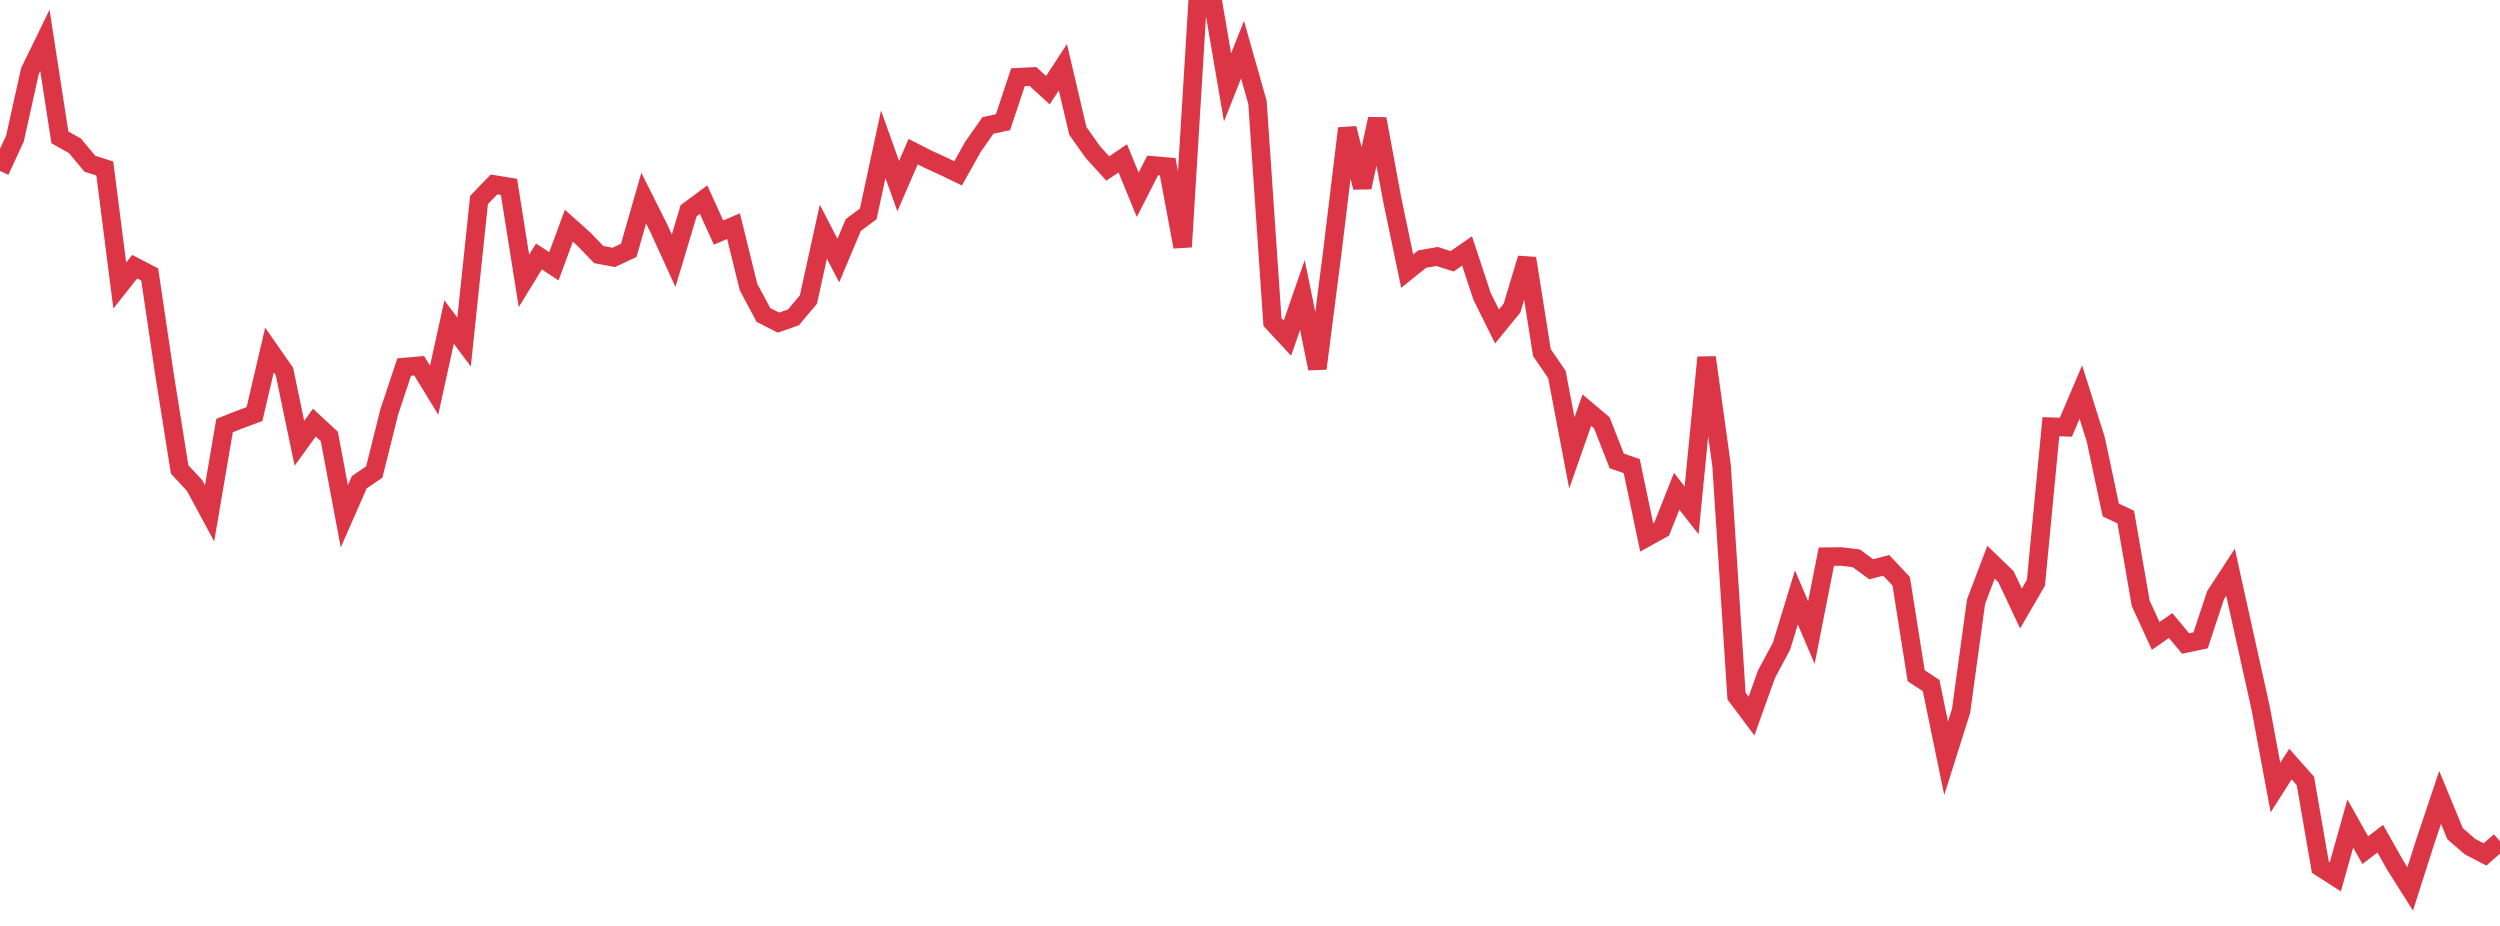 <?xml version="1.0" standalone="no"?>
<!DOCTYPE svg PUBLIC "-//W3C//DTD SVG 1.1//EN" "http://www.w3.org/Graphics/SVG/1.1/DTD/svg11.dtd">
<svg width="135" height="50" viewBox="0 0 135 50" preserveAspectRatio="none" class="sparkline" xmlns="http://www.w3.org/2000/svg"
xmlns:xlink="http://www.w3.org/1999/xlink"><path  class="sparkline--line" d="M 0 9.23 L 0 9.23 L 0.808 7.48 L 1.617 3.84 L 2.425 2.18 L 3.234 7.42 L 4.042 7.87 L 4.85 8.84 L 5.659 9.1 L 6.467 15.42 L 7.275 14.4 L 8.084 14.82 L 8.892 20.28 L 9.701 25.35 L 10.509 26.22 L 11.317 27.72 L 12.126 22.98 L 12.934 22.66 L 13.743 22.36 L 14.551 18.9 L 15.359 20.06 L 16.168 23.94 L 16.976 22.82 L 17.784 23.57 L 18.593 27.88 L 19.401 26.04 L 20.21 25.49 L 21.018 22.25 L 21.826 19.82 L 22.635 19.75 L 23.443 21.07 L 24.251 17.39 L 25.06 18.47 L 25.868 10.8 L 26.677 9.96 L 27.485 10.09 L 28.293 15.17 L 29.102 13.85 L 29.91 14.38 L 30.719 12.19 L 31.527 12.91 L 32.335 13.75 L 33.144 13.9 L 33.952 13.52 L 34.76 10.7 L 35.569 12.31 L 36.377 14.08 L 37.186 11.38 L 37.994 10.78 L 38.802 12.56 L 39.611 12.21 L 40.419 15.5 L 41.228 17.01 L 42.036 17.42 L 42.844 17.14 L 43.653 16.18 L 44.461 12.51 L 45.269 14.07 L 46.078 12.15 L 46.886 11.55 L 47.695 7.79 L 48.503 10.05 L 49.311 8.19 L 50.12 8.6 L 50.928 8.97 L 51.737 9.36 L 52.545 7.92 L 53.353 6.77 L 54.162 6.6 L 54.97 4.17 L 55.778 4.13 L 56.587 4.87 L 57.395 3.63 L 58.204 7.07 L 59.012 8.21 L 59.82 9.1 L 60.629 8.55 L 61.437 10.52 L 62.246 8.93 L 63.054 9 L 63.862 13.33 L 64.671 0.12 L 65.479 0 L 66.287 4.72 L 67.096 2.68 L 67.904 5.53 L 68.713 17.39 L 69.521 18.26 L 70.329 15.93 L 71.138 19.9 L 71.946 13.61 L 72.754 6.93 L 73.563 10.12 L 74.371 6.42 L 75.18 10.78 L 75.988 14.64 L 76.796 13.99 L 77.605 13.85 L 78.413 14.11 L 79.222 13.55 L 80.03 16 L 80.838 17.63 L 81.647 16.64 L 82.455 13.95 L 83.263 19.04 L 84.072 20.22 L 84.88 24.46 L 85.689 22.15 L 86.497 22.83 L 87.305 24.89 L 88.114 25.17 L 88.922 29.02 L 89.731 28.57 L 90.539 26.53 L 91.347 27.56 L 92.156 19.3 L 92.964 25.13 L 93.772 37.59 L 94.581 38.67 L 95.389 36.41 L 96.198 34.9 L 97.006 32.26 L 97.814 34.16 L 98.623 30.06 L 99.431 30.05 L 100.24 30.15 L 101.048 30.74 L 101.856 30.53 L 102.665 31.39 L 103.473 36.49 L 104.281 37.02 L 105.09 40.95 L 105.898 38.39 L 106.707 32.49 L 107.515 30.36 L 108.323 31.14 L 109.132 32.86 L 109.94 31.47 L 110.749 23.04 L 111.557 23.07 L 112.365 21.17 L 113.174 23.74 L 113.982 27.54 L 114.79 27.92 L 115.599 32.58 L 116.407 34.34 L 117.216 33.78 L 118.024 34.75 L 118.832 34.58 L 119.641 32.14 L 120.449 30.9 L 121.257 34.56 L 122.066 38.19 L 122.874 42.53 L 123.683 41.26 L 124.491 42.17 L 125.299 46.83 L 126.108 47.35 L 126.916 44.47 L 127.725 45.91 L 128.533 45.29 L 129.341 46.72 L 130.15 48 L 130.958 45.47 L 131.766 43.06 L 132.575 45.02 L 133.383 45.72 L 134.192 46.14 L 135 45.43" fill="none" stroke-width="1" stroke="#dc3545"></path></svg>